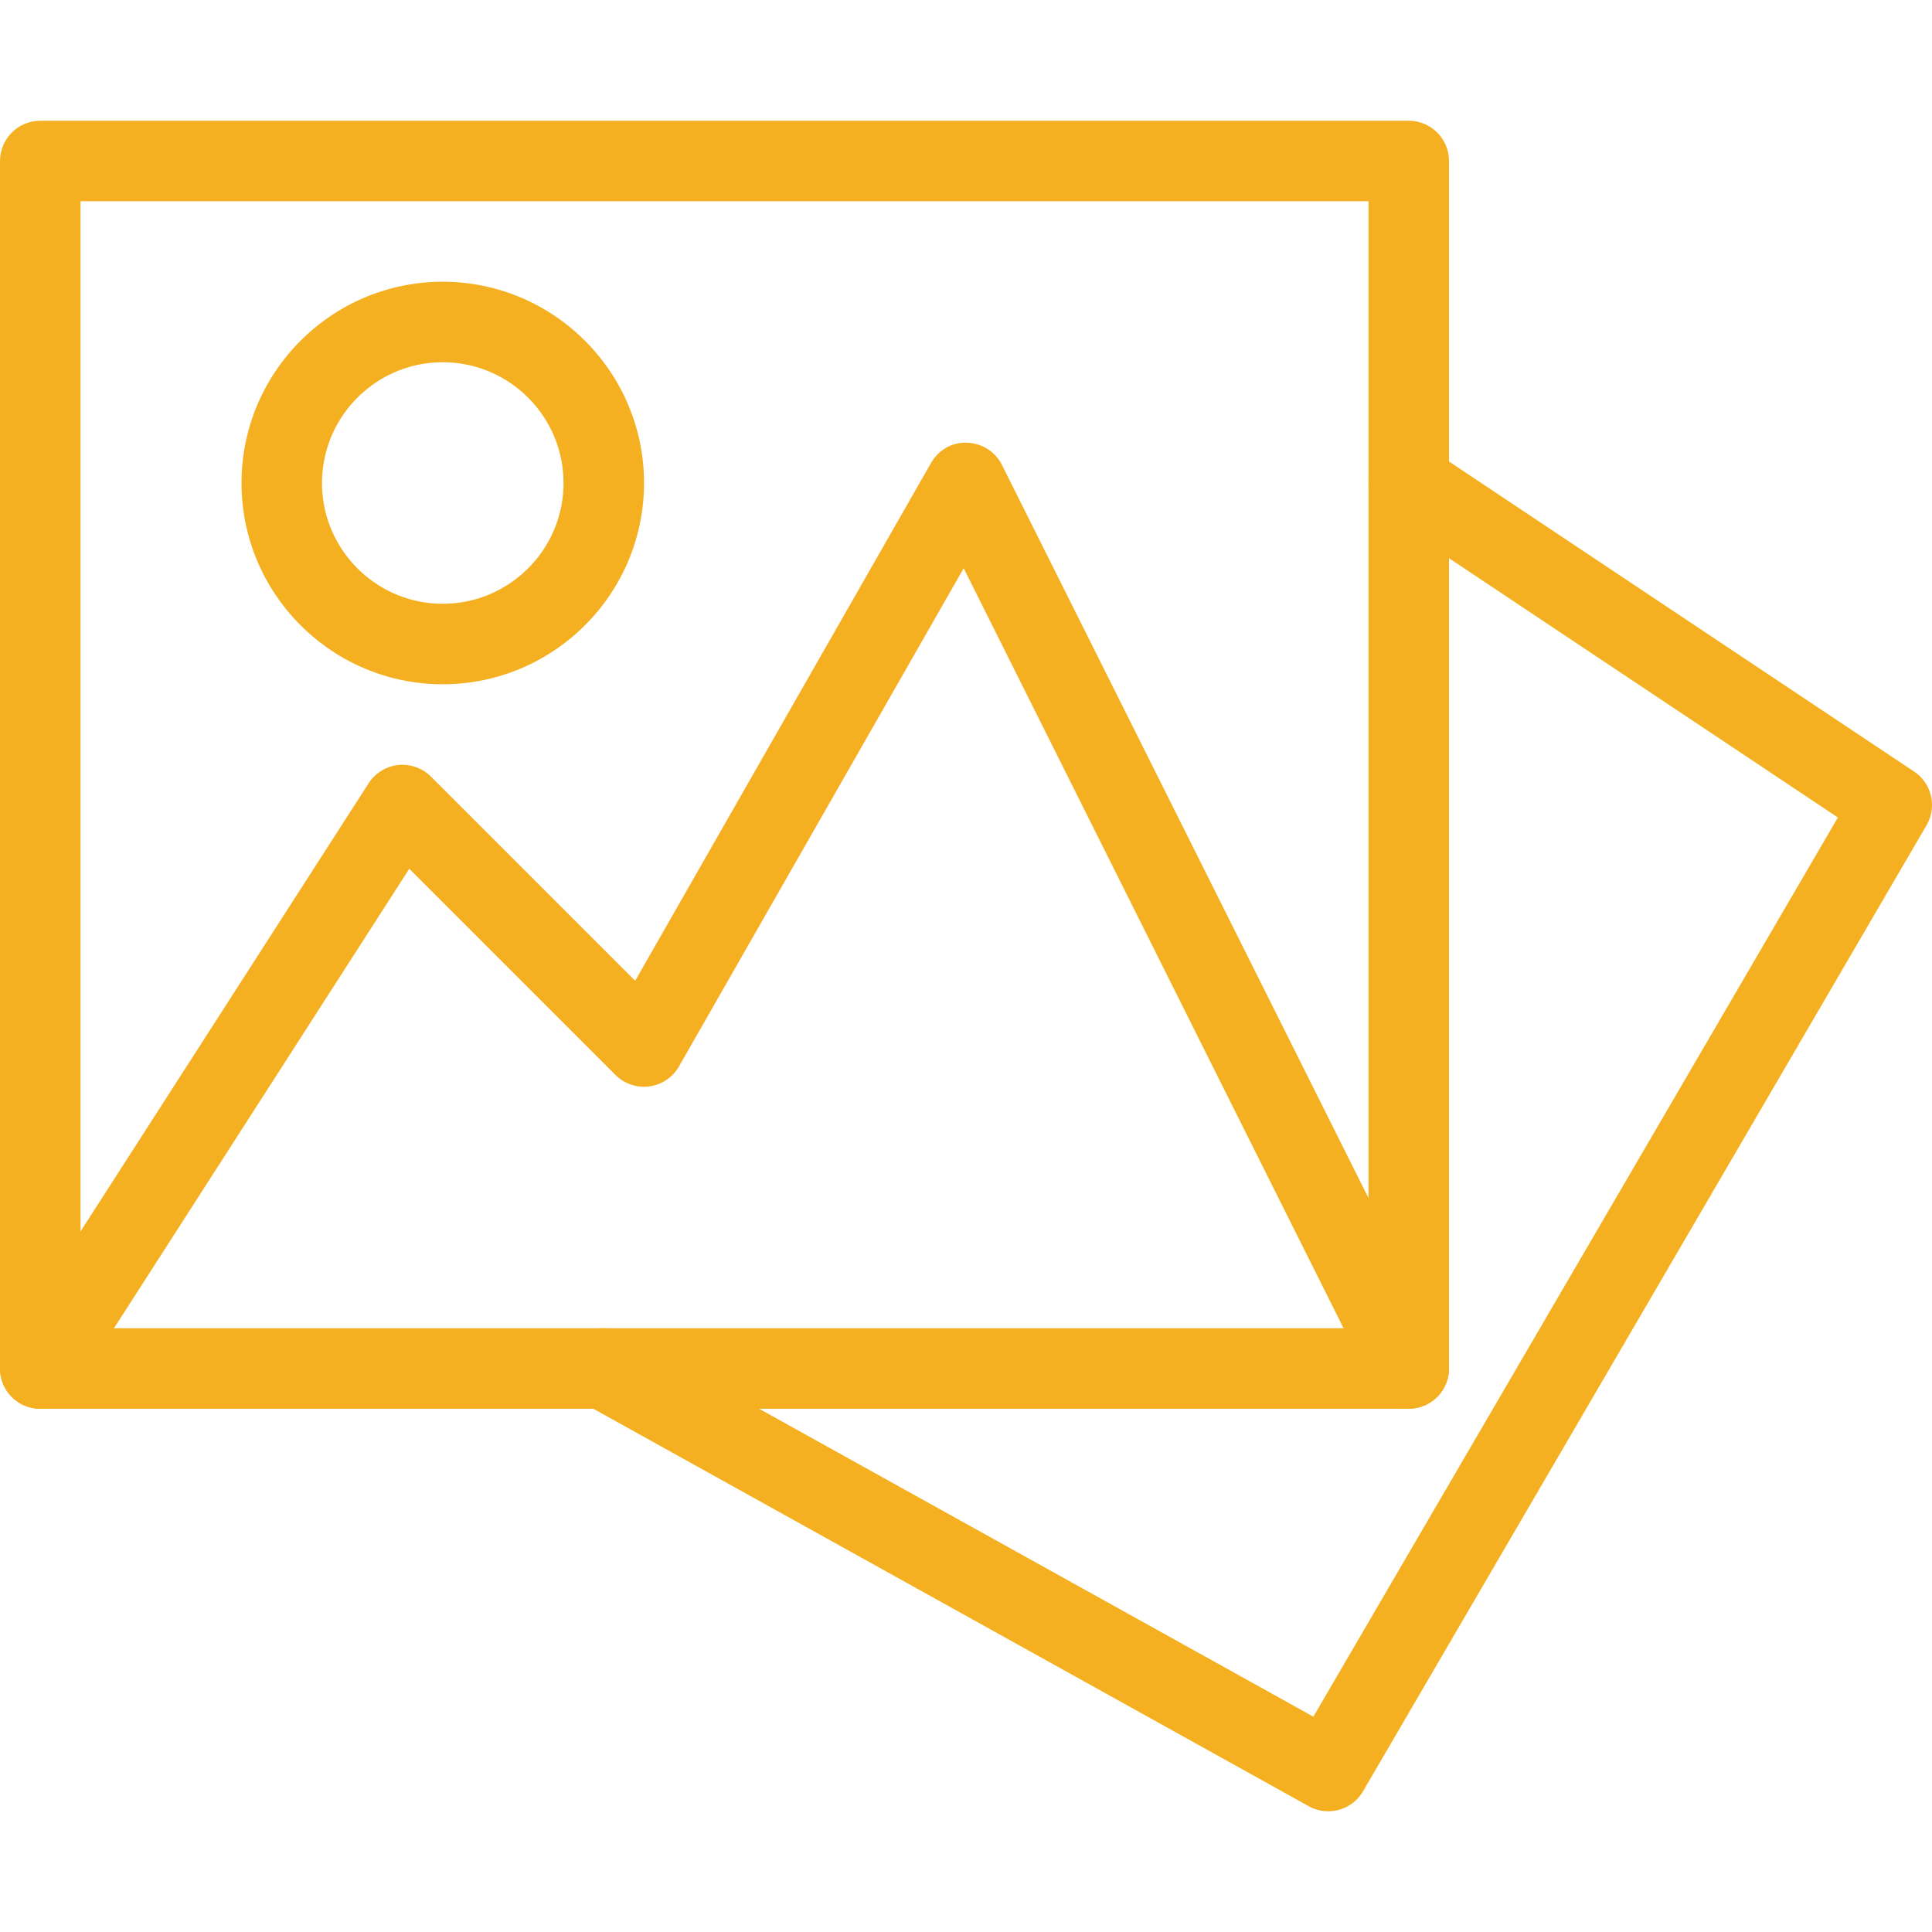 <?xml version="1.0" encoding="UTF-8"?>
<svg xmlns="http://www.w3.org/2000/svg" viewBox="0 0 512.005 512.005" width="512" height="512">
  <path d="M373.34 32.002H10.673C4.785 32.002.006 36.781.006 42.669v320c0 5.888 4.779 10.667 10.667 10.667H373.34c5.888 0 10.667-4.779 10.667-10.667v-320c0-5.888-4.779-10.667-10.667-10.667zm-10.667 320H21.34V53.336h341.333v298.666z" fill="#f5b021"></path>
  <path d="M382.876 357.89L265.543 123.224a10.674 10.674 0 0 0-9.259-5.888c-4.053-.192-7.595 1.963-9.557 5.376l-78.4 137.216-54.123-54.123c-2.283-2.283-5.525-3.413-8.683-3.072-3.2.363-6.08 2.133-7.829 4.843l-96 149.333c-3.179 4.971-1.749 11.563 3.2 14.741a10.654 10.654 0 0 0 14.741-3.2l88.832-138.219 54.656 54.656c2.347 2.347 5.696 3.456 8.96 3.029a10.692 10.692 0 0 0 7.851-5.291l75.456-132.032 108.395 216.853a10.673 10.673 0 0 0 9.557 5.888c1.621 0 3.243-.363 4.757-1.131 5.27-2.643 7.425-9.043 4.779-14.313zM117.34 74.669c-29.397 0-53.333 23.936-53.333 53.333s23.936 53.333 53.333 53.333 53.333-23.936 53.333-53.333-23.936-53.333-53.333-53.333zm0 85.333c-17.643 0-32-14.357-32-32s14.357-32 32-32 32 14.357 32 32-14.357 32-32 32z" fill="#f5b021"></path>
  <path d="M507.249 204.461l-128-85.333a10.672 10.672 0 0 0-14.784 2.965c-3.264 4.907-1.941 11.52 2.965 14.784l119.637 79.765L348.06 454.936l-182.869-101.59c-5.141-2.88-11.648-1.003-14.507 4.139a10.636 10.636 0 0 0 4.139 14.507l192 106.667a10.484 10.484 0 0 0 5.163 1.344 10.67 10.67 0 0 0 9.237-5.291l149.333-256c2.837-4.886 1.387-11.136-3.307-14.251z" fill="#f5b021"></path>
</svg>
